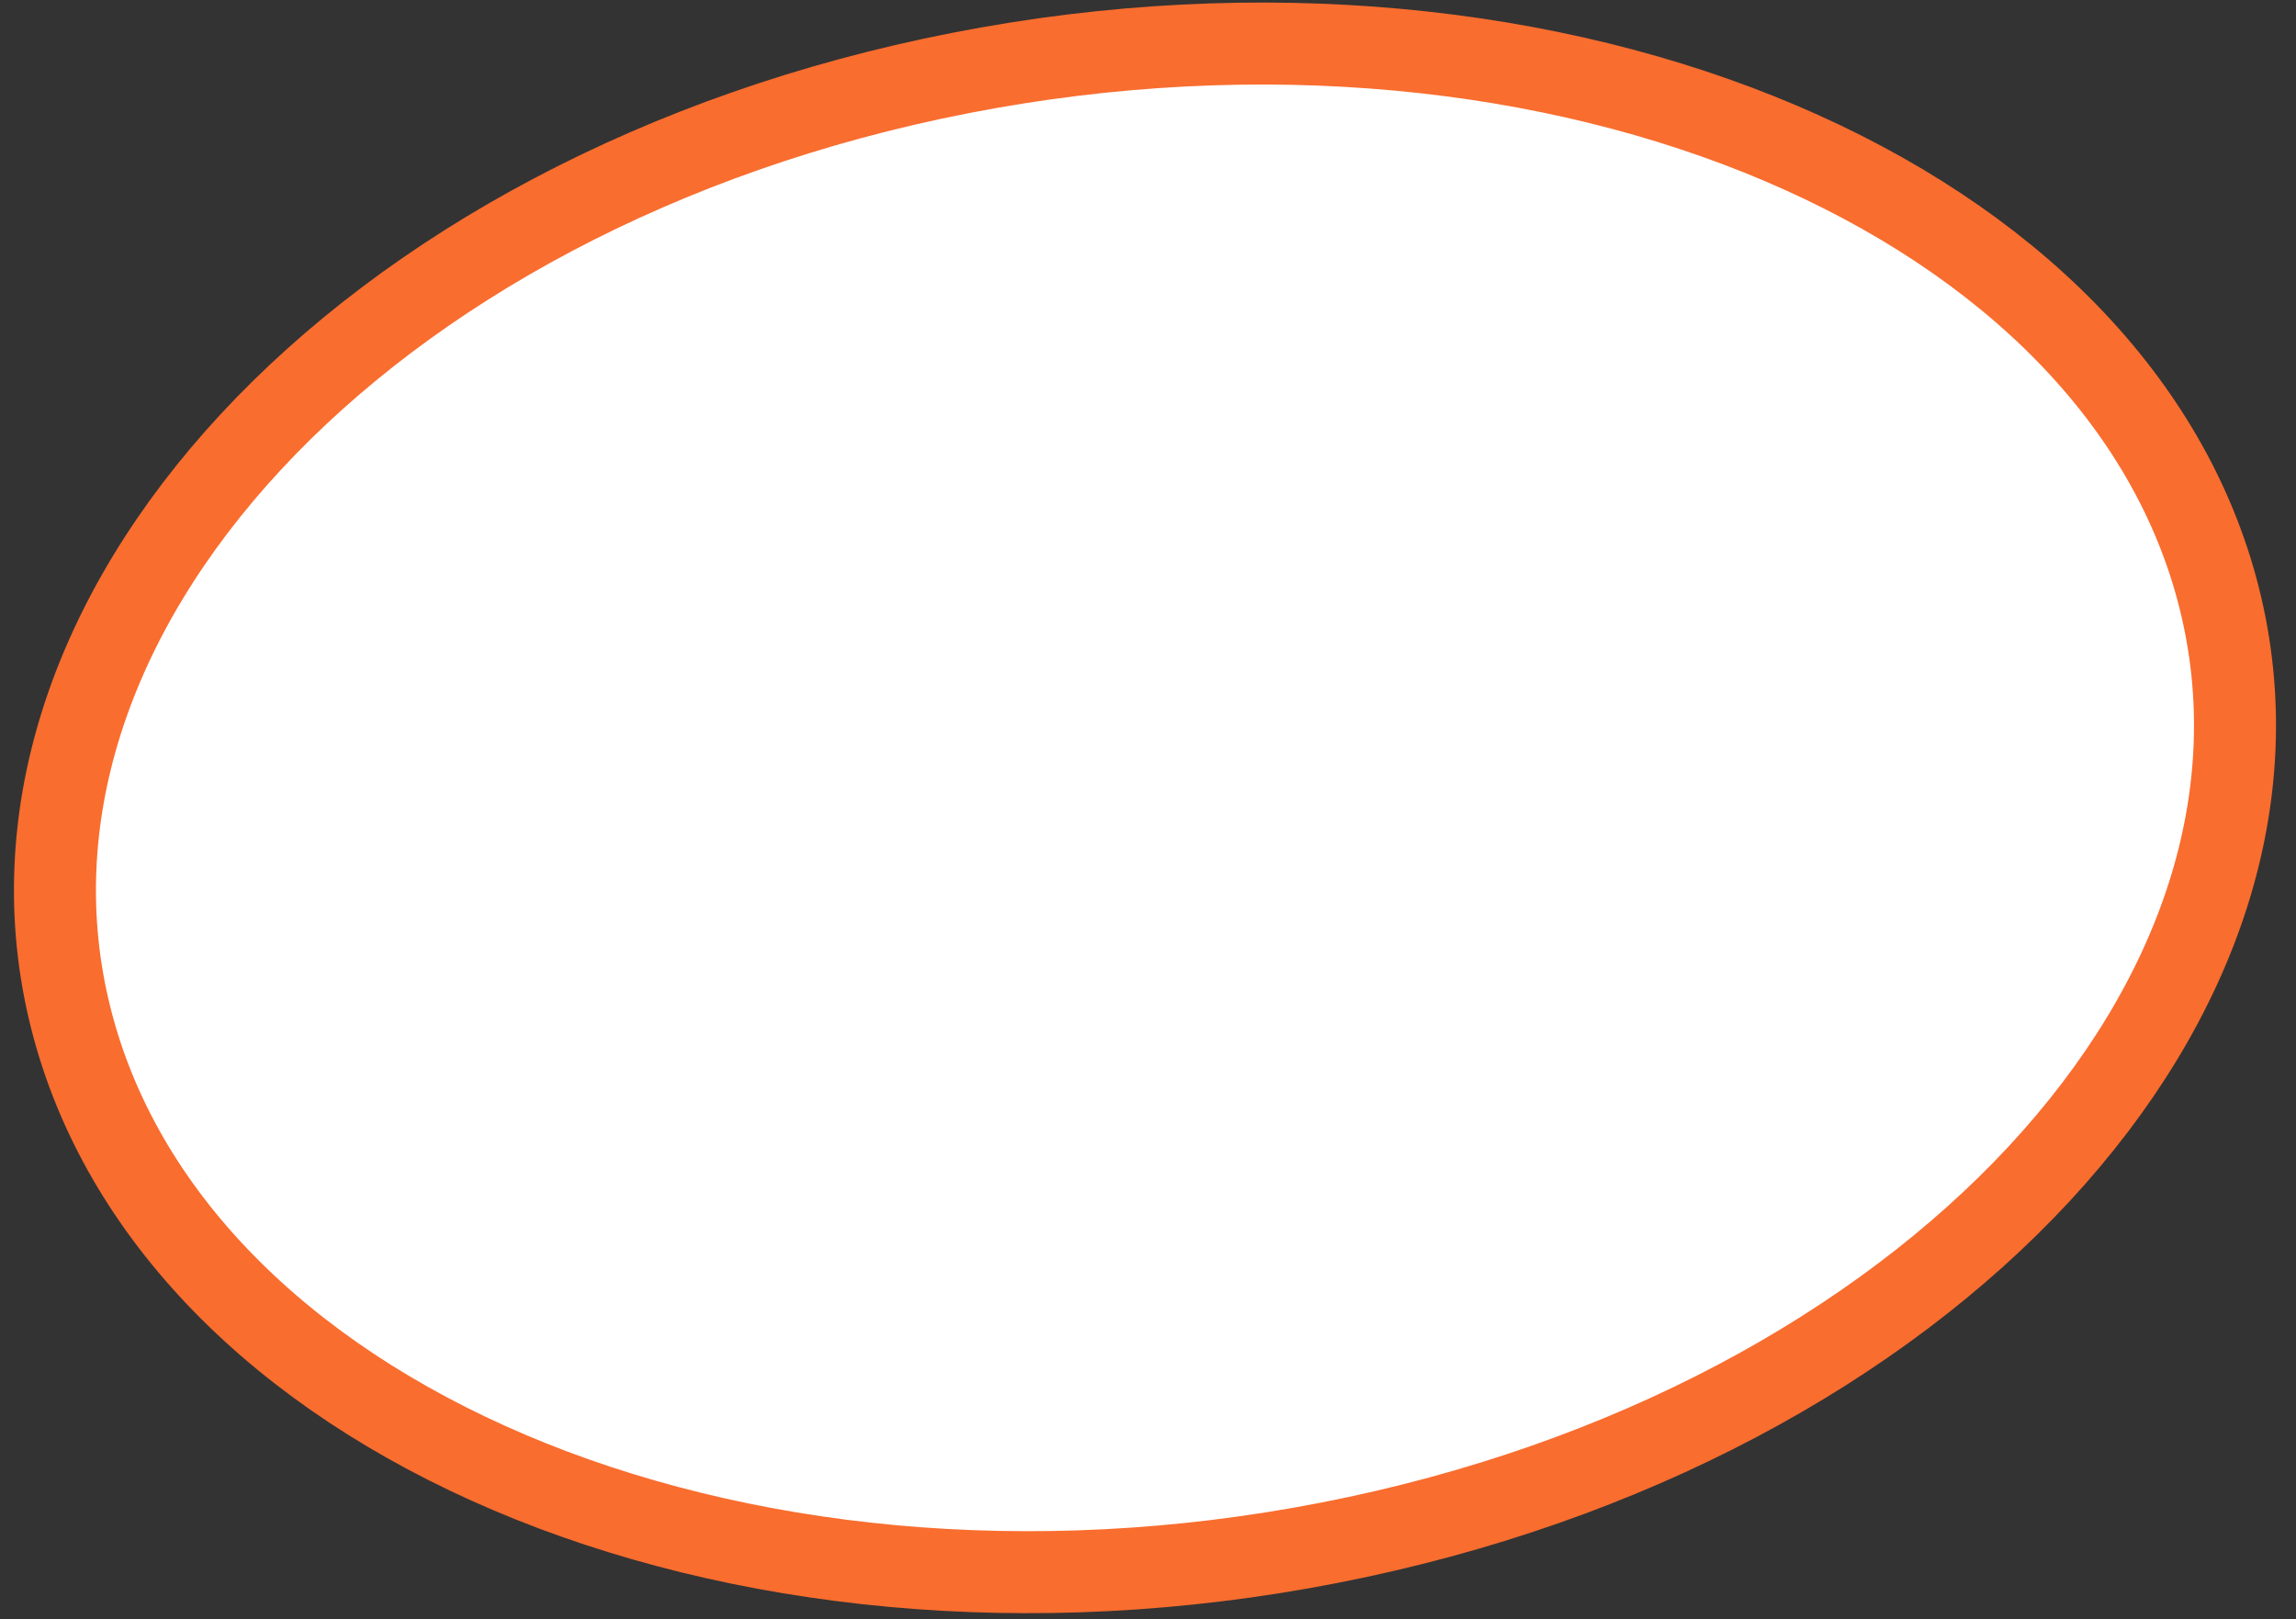 <?xml version="1.0" encoding="UTF-8"?> <svg xmlns="http://www.w3.org/2000/svg" width="112" height="79" viewBox="0 0 112 79" fill="none"><rect x="0" y="0" width="112" height="79" fill="#333333" stroke="none"/> <path d="M108.255 29.174C110.673 38.807 107.297 48.82 99.476 57.258C91.659 65.69 79.51 72.399 64.853 75.262C50.196 78.126 35.973 76.569 24.85 71.836C13.722 67.101 5.869 59.282 3.45 49.649C1.032 40.016 4.408 30.003 12.23 21.566C20.047 13.133 32.195 6.424 46.852 3.561C61.509 0.697 75.733 2.254 86.855 6.987C97.984 11.722 105.836 19.541 108.255 29.174Z" fill="white" stroke="#F96D2F" stroke-width="4"></path> </svg> 
